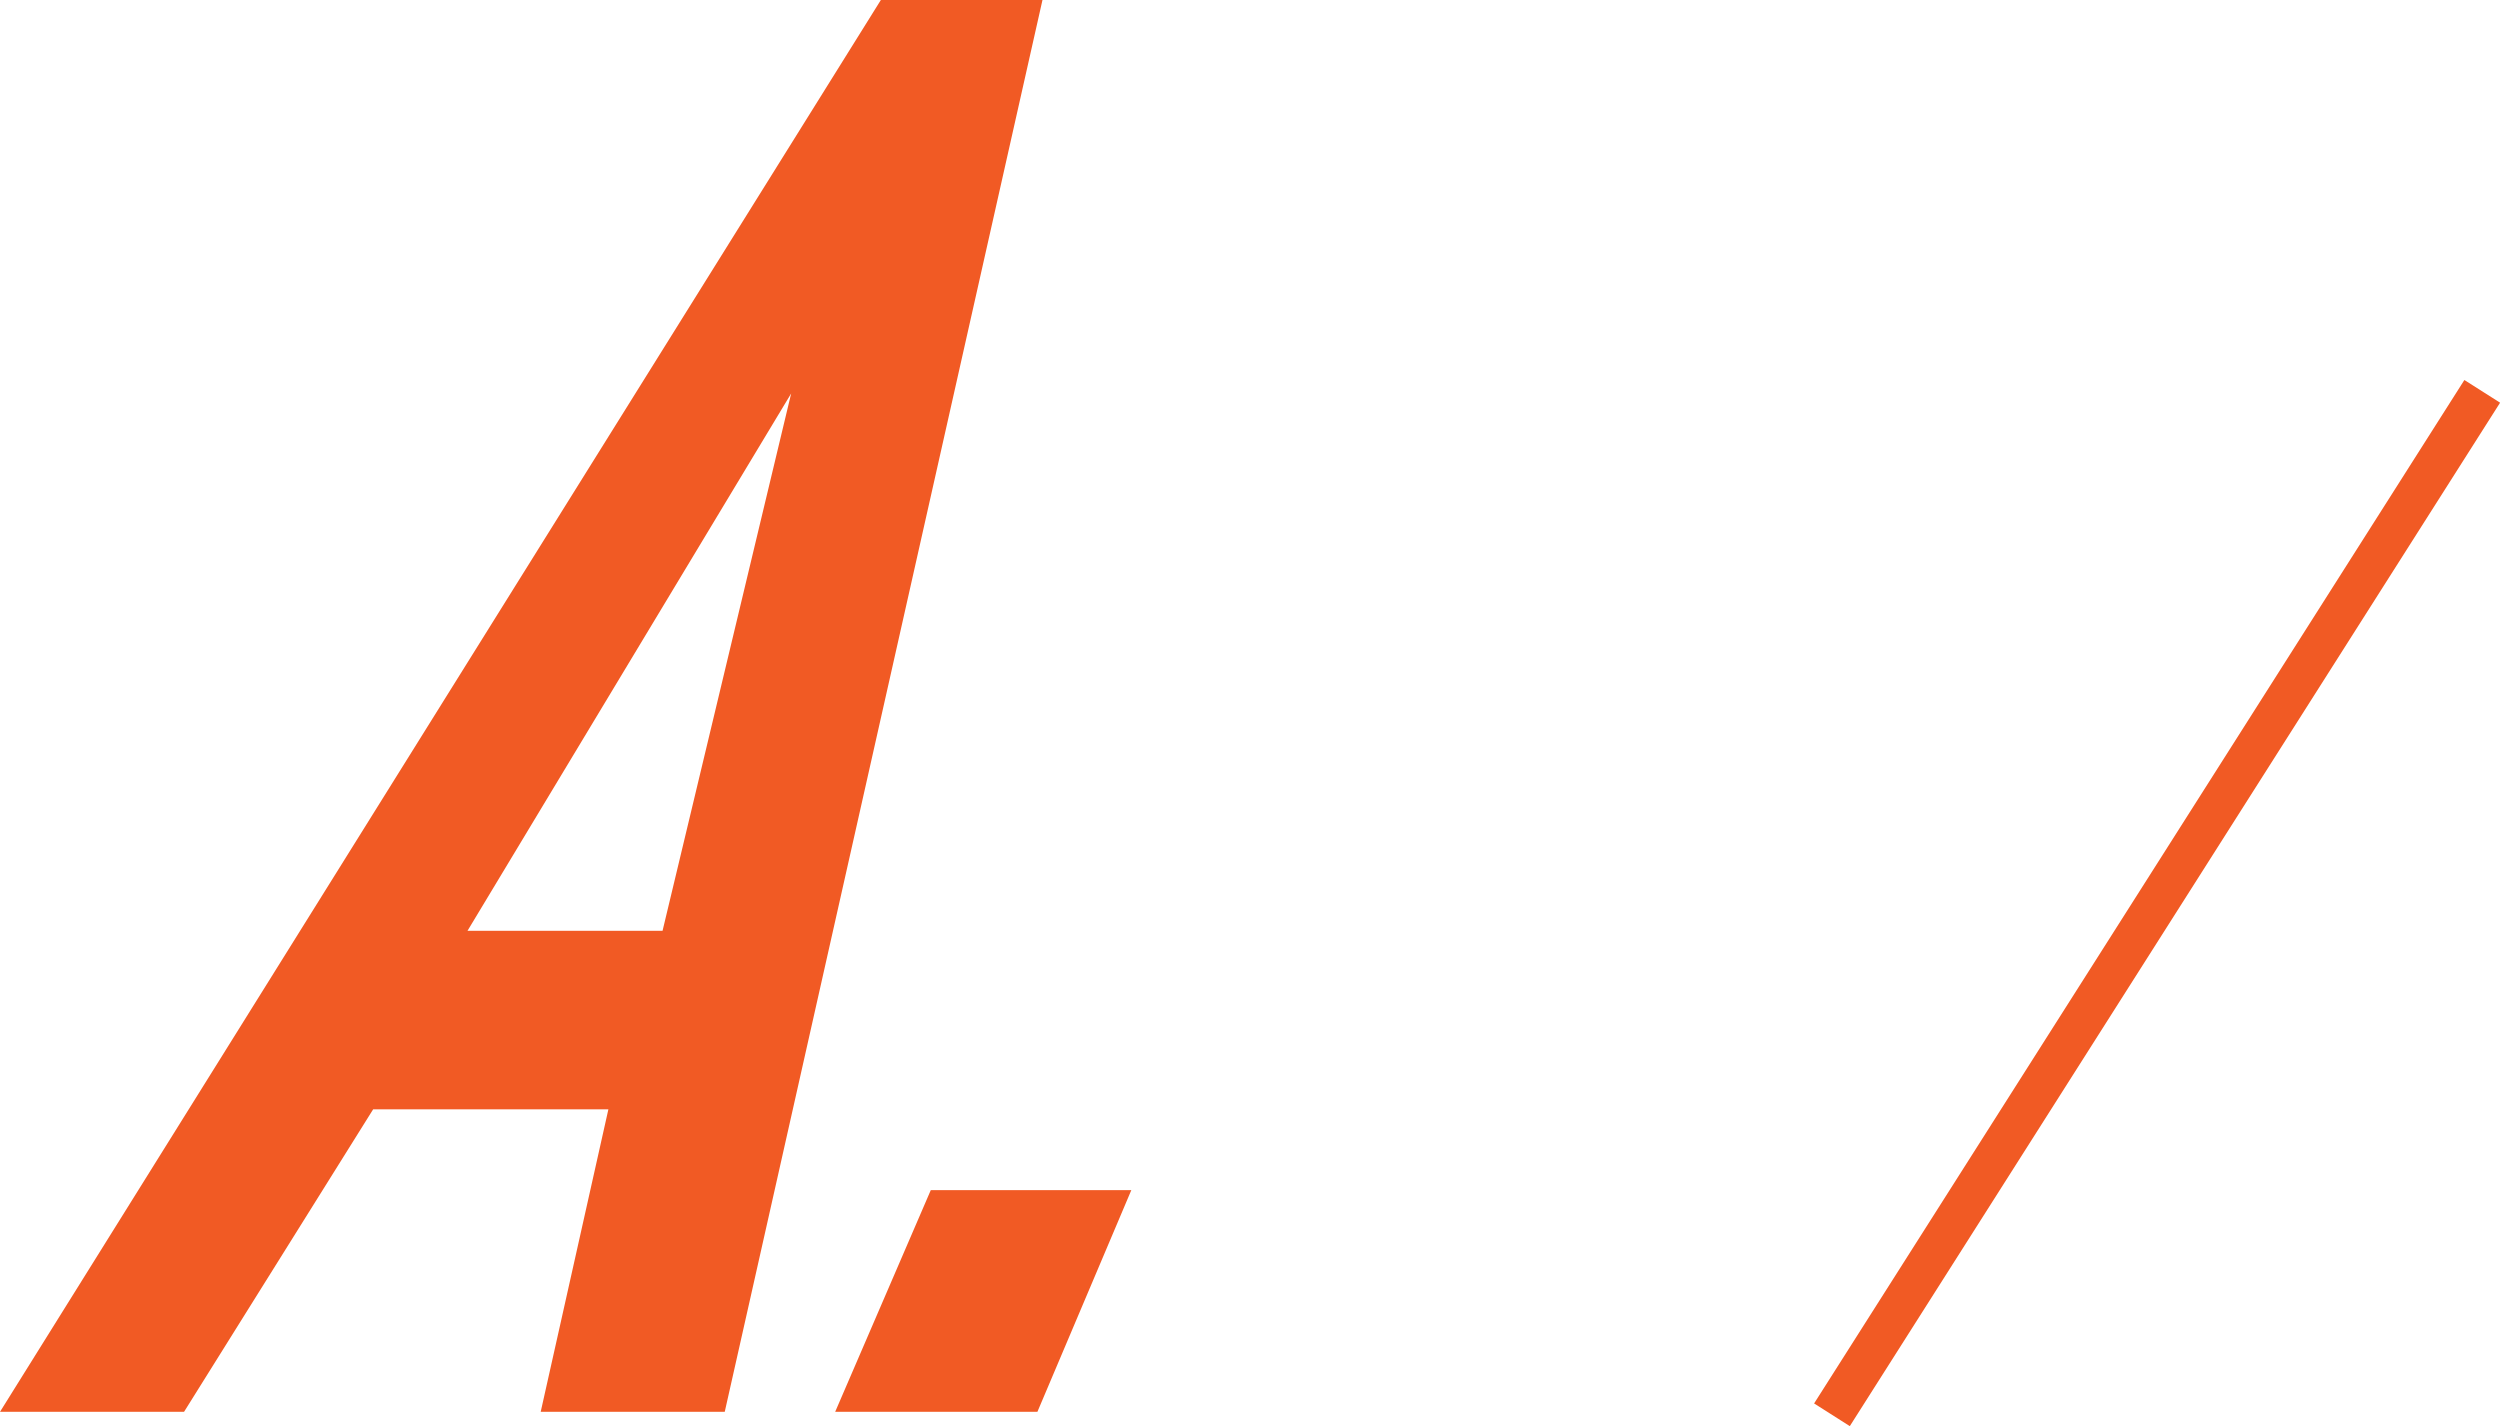 <svg xmlns="http://www.w3.org/2000/svg" viewBox="0 0 59.09 33.71"><defs><style>.cls-1{fill:#f15a24;}.cls-2{fill:none;stroke:#f15a24;stroke-miterlimit:10;}</style></defs><title>answer</title><g id="レイヤー_2" data-name="レイヤー 2"><g id="レイヤー_2-2" data-name="レイヤー 2"><path class="cls-1" d="M12.78,33.37l1.6-7.15H8.82L4.35,33.37H0L20.82,0h3.82L17.13,33.37ZM18.7,9.3,11.05,22h4.61Z"/><path class="cls-1" d="M26.74,28.13l-2.22,5.24H19.74L22,28.13Z"/><line class="cls-2" x1="58.67" y1="9.25" x2="43.3" y2="33.44"/></g></g></svg>